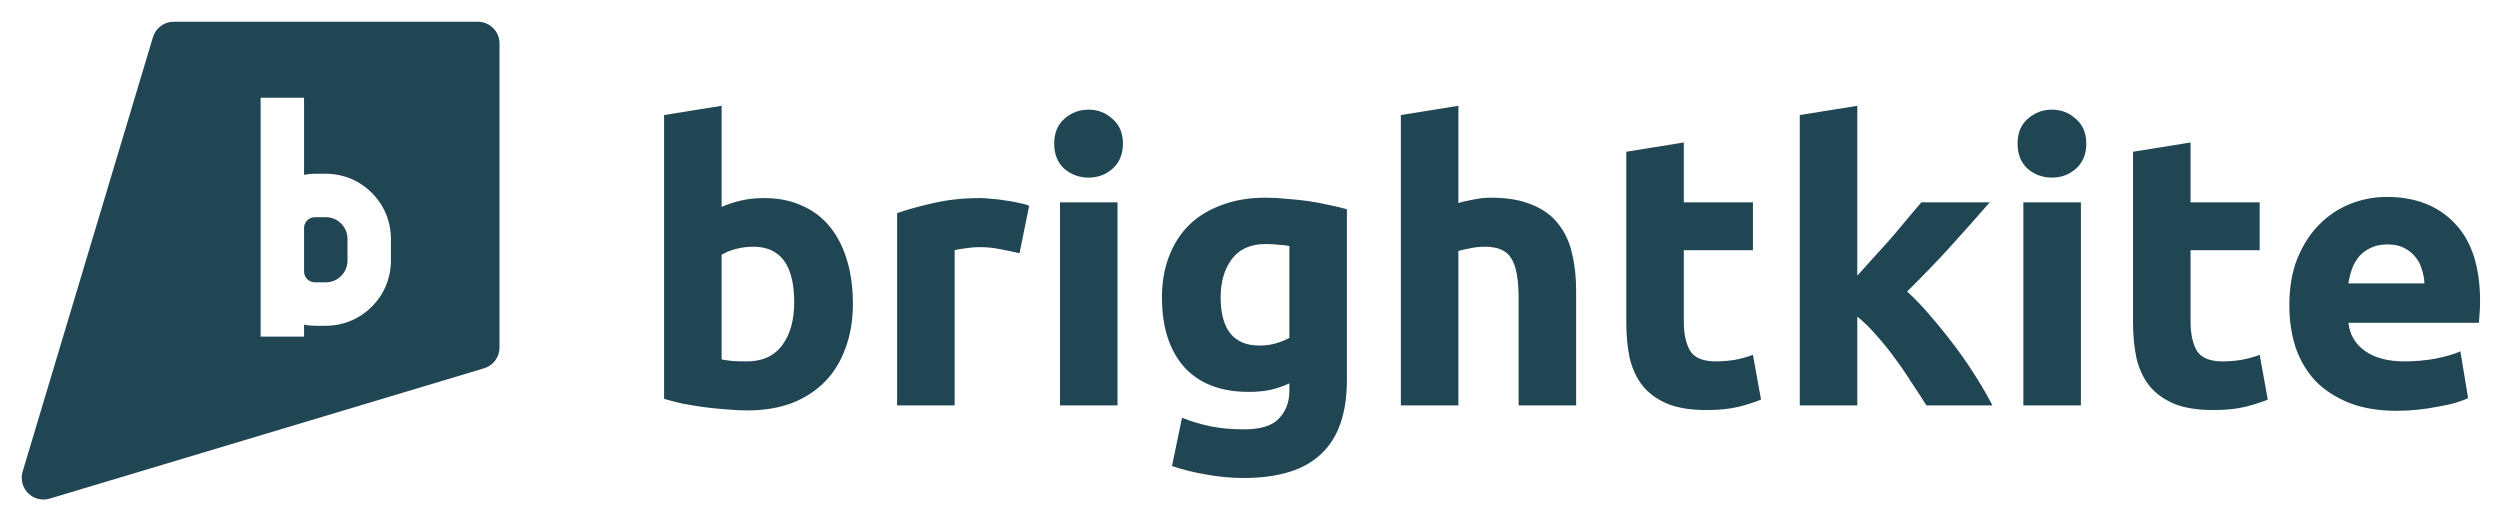 <?xml version="1.0" encoding="UTF-8"?> <svg xmlns="http://www.w3.org/2000/svg" width="259" height="54" viewBox="0 0 259 54" fill="none"><path fill-rule="evenodd" clip-rule="evenodd" d="M18 2.25C17.006 2.25 16.131 2.902 15.845 3.853L2.345 48.854C2.107 49.646 2.324 50.506 2.909 51.091C3.494 51.676 4.354 51.893 5.147 51.655L50.147 38.155C51.098 37.87 51.75 36.994 51.75 36V4.5C51.75 3.257 50.743 2.25 49.5 2.25H18ZM27 23.625V10.125H31.5V18.113C31.864 18.039 32.24 18 32.625 18H33.75C37.478 18 40.5 21.022 40.5 24.75V27C40.5 30.728 37.478 33.75 33.75 33.75H32.625C32.24 33.75 31.864 33.711 31.5 33.638V34.875H27V28.125V23.625ZM31.5 28.125C31.5 28.746 32.004 29.25 32.625 29.25H33.75C34.993 29.25 36 28.243 36 27V24.75C36 23.507 34.993 22.5 33.75 22.5H32.625C32.004 22.5 31.5 23.004 31.5 23.625V28.125Z" fill="#204553"></path><path d="M82.28 31.32C82.28 27.48 80.867 25.56 78.04 25.56C77.427 25.56 76.813 25.64 76.2 25.8C75.613 25.96 75.133 26.16 74.76 26.4V37.24C75.053 37.293 75.427 37.347 75.88 37.4C76.333 37.427 76.827 37.44 77.36 37.44C78.987 37.44 80.213 36.88 81.04 35.76C81.867 34.64 82.28 33.16 82.28 31.32ZM88.36 31.48C88.36 33.16 88.107 34.68 87.6 36.04C87.12 37.4 86.413 38.56 85.48 39.52C84.547 40.48 83.4 41.227 82.04 41.76C80.68 42.267 79.133 42.52 77.4 42.52C76.68 42.52 75.92 42.48 75.12 42.4C74.347 42.347 73.573 42.267 72.8 42.16C72.053 42.053 71.333 41.933 70.64 41.8C69.947 41.64 69.333 41.48 68.8 41.32V11.92L74.76 10.96V21.44C75.427 21.147 76.12 20.92 76.84 20.76C77.56 20.6 78.333 20.52 79.16 20.52C80.653 20.52 81.973 20.787 83.12 21.32C84.267 21.827 85.227 22.56 86 23.52C86.773 24.48 87.36 25.64 87.76 27C88.16 28.333 88.36 29.827 88.36 31.48ZM105.621 26.24C105.087 26.107 104.461 25.973 103.741 25.84C103.021 25.68 102.247 25.6 101.421 25.6C101.047 25.6 100.594 25.64 100.061 25.72C99.554 25.773 99.167 25.84 98.901 25.92V42H92.941V22.08C94.007 21.707 95.261 21.36 96.701 21.04C98.167 20.693 99.794 20.52 101.581 20.52C101.901 20.52 102.287 20.547 102.741 20.6C103.194 20.627 103.647 20.68 104.101 20.76C104.554 20.813 105.007 20.893 105.461 21C105.914 21.08 106.301 21.187 106.621 21.32L105.621 26.24ZM115.776 42H109.816V20.96H115.776V42ZM116.336 14.88C116.336 15.973 115.976 16.84 115.256 17.48C114.562 18.093 113.736 18.4 112.776 18.4C111.816 18.4 110.976 18.093 110.256 17.48C109.562 16.84 109.216 15.973 109.216 14.88C109.216 13.787 109.562 12.933 110.256 12.32C110.976 11.68 111.816 11.36 112.776 11.36C113.736 11.36 114.562 11.68 115.256 12.32C115.976 12.933 116.336 13.787 116.336 14.88ZM126.458 30.8C126.458 34.133 127.805 35.8 130.498 35.8C131.111 35.8 131.685 35.72 132.218 35.56C132.751 35.4 133.205 35.213 133.578 35V25.48C133.285 25.427 132.938 25.387 132.538 25.36C132.138 25.307 131.671 25.28 131.138 25.28C129.565 25.28 128.391 25.8 127.618 26.84C126.845 27.88 126.458 29.2 126.458 30.8ZM139.538 39.36C139.538 42.8 138.658 45.347 136.898 47C135.165 48.68 132.471 49.52 128.818 49.52C127.538 49.52 126.258 49.4 124.978 49.16C123.698 48.947 122.511 48.653 121.418 48.28L122.458 43.28C123.391 43.653 124.365 43.947 125.378 44.16C126.418 44.373 127.591 44.48 128.898 44.48C130.605 44.48 131.805 44.107 132.498 43.36C133.218 42.613 133.578 41.653 133.578 40.48V39.72C132.938 40.013 132.271 40.24 131.578 40.4C130.911 40.533 130.178 40.6 129.378 40.6C126.471 40.6 124.245 39.747 122.698 38.04C121.151 36.307 120.378 33.893 120.378 30.8C120.378 29.253 120.618 27.853 121.098 26.6C121.578 25.32 122.271 24.227 123.178 23.32C124.111 22.413 125.245 21.72 126.578 21.24C127.911 20.733 129.418 20.48 131.098 20.48C131.818 20.48 132.551 20.52 133.298 20.6C134.071 20.653 134.831 20.733 135.578 20.84C136.325 20.947 137.031 21.08 137.698 21.24C138.391 21.373 139.005 21.52 139.538 21.68V39.36ZM145.128 42V11.92L151.088 10.96V21.04C151.488 20.907 151.995 20.787 152.608 20.68C153.248 20.547 153.861 20.48 154.448 20.48C156.155 20.48 157.568 20.72 158.688 21.2C159.835 21.653 160.741 22.307 161.408 23.16C162.101 24.013 162.581 25.027 162.848 26.2C163.141 27.373 163.288 28.68 163.288 30.12V42H157.328V30.84C157.328 28.92 157.075 27.56 156.568 26.76C156.088 25.96 155.181 25.56 153.848 25.56C153.315 25.56 152.808 25.613 152.328 25.72C151.875 25.8 151.461 25.893 151.088 26V42H145.128ZM168.483 15.72L174.443 14.76V20.96H181.603V25.92H174.443V33.32C174.443 34.573 174.656 35.573 175.083 36.32C175.536 37.067 176.429 37.44 177.763 37.44C178.403 37.44 179.056 37.387 179.723 37.28C180.416 37.147 181.043 36.973 181.603 36.76L182.443 41.4C181.723 41.693 180.923 41.947 180.043 42.16C179.163 42.373 178.083 42.48 176.803 42.48C175.176 42.48 173.829 42.267 172.763 41.84C171.696 41.387 170.843 40.773 170.203 40C169.563 39.2 169.109 38.24 168.843 37.12C168.603 36 168.483 34.76 168.483 33.4V15.72ZM192.416 28.56C193.003 27.92 193.603 27.253 194.216 26.56C194.856 25.867 195.47 25.187 196.056 24.52C196.643 23.827 197.19 23.173 197.696 22.56C198.23 21.947 198.683 21.413 199.056 20.96H206.136C204.723 22.587 203.336 24.147 201.976 25.64C200.643 27.107 199.176 28.627 197.576 30.2C198.376 30.92 199.203 31.787 200.056 32.8C200.91 33.787 201.736 34.813 202.536 35.88C203.336 36.947 204.07 38.013 204.736 39.08C205.403 40.147 205.963 41.12 206.416 42H199.576C199.15 41.307 198.656 40.547 198.096 39.72C197.563 38.867 196.99 38.027 196.376 37.2C195.763 36.347 195.11 35.533 194.416 34.76C193.75 33.987 193.083 33.333 192.416 32.8V42H186.456V11.92L192.416 10.96V28.56ZM215.58 42H209.62V20.96H215.58V42ZM216.14 14.88C216.14 15.973 215.78 16.84 215.06 17.48C214.367 18.093 213.54 18.4 212.58 18.4C211.62 18.4 210.78 18.093 210.06 17.48C209.367 16.84 209.02 15.973 209.02 14.88C209.02 13.787 209.367 12.933 210.06 12.32C210.78 11.68 211.62 11.36 212.58 11.36C213.54 11.36 214.367 11.68 215.06 12.32C215.78 12.933 216.14 13.787 216.14 14.88ZM220.983 15.72L226.943 14.76V20.96H234.103V25.92H226.943V33.32C226.943 34.573 227.156 35.573 227.583 36.32C228.036 37.067 228.929 37.44 230.263 37.44C230.903 37.44 231.556 37.387 232.223 37.28C232.916 37.147 233.543 36.973 234.103 36.76L234.943 41.4C234.223 41.693 233.423 41.947 232.543 42.16C231.663 42.373 230.583 42.48 229.303 42.48C227.676 42.48 226.329 42.267 225.263 41.84C224.196 41.387 223.343 40.773 222.703 40C222.063 39.2 221.609 38.24 221.343 37.12C221.103 36 220.983 34.76 220.983 33.4V15.72ZM237.175 31.64C237.175 29.773 237.455 28.147 238.015 26.76C238.602 25.347 239.362 24.173 240.295 23.24C241.228 22.307 242.295 21.6 243.495 21.12C244.722 20.64 245.975 20.4 247.255 20.4C250.242 20.4 252.602 21.32 254.335 23.16C256.068 24.973 256.935 27.653 256.935 31.2C256.935 31.547 256.922 31.933 256.895 32.36C256.868 32.76 256.842 33.12 256.815 33.44H243.295C243.428 34.667 244.002 35.64 245.015 36.36C246.028 37.08 247.388 37.44 249.095 37.44C250.188 37.44 251.255 37.347 252.295 37.16C253.362 36.947 254.228 36.693 254.895 36.4L255.695 41.24C255.375 41.4 254.948 41.56 254.415 41.72C253.882 41.88 253.282 42.013 252.615 42.12C251.975 42.253 251.282 42.36 250.535 42.44C249.788 42.52 249.042 42.56 248.295 42.56C246.402 42.56 244.748 42.28 243.335 41.72C241.948 41.16 240.788 40.4 239.855 39.44C238.948 38.453 238.268 37.293 237.815 35.96C237.388 34.627 237.175 33.187 237.175 31.64ZM251.175 29.36C251.148 28.853 251.055 28.36 250.895 27.88C250.762 27.4 250.535 26.973 250.215 26.6C249.922 26.227 249.535 25.92 249.055 25.68C248.602 25.44 248.028 25.32 247.335 25.32C246.668 25.32 246.095 25.44 245.615 25.68C245.135 25.893 244.735 26.187 244.415 26.56C244.095 26.933 243.842 27.373 243.655 27.88C243.495 28.36 243.375 28.853 243.295 29.36H251.175Z" fill="#204553"></path></svg> 